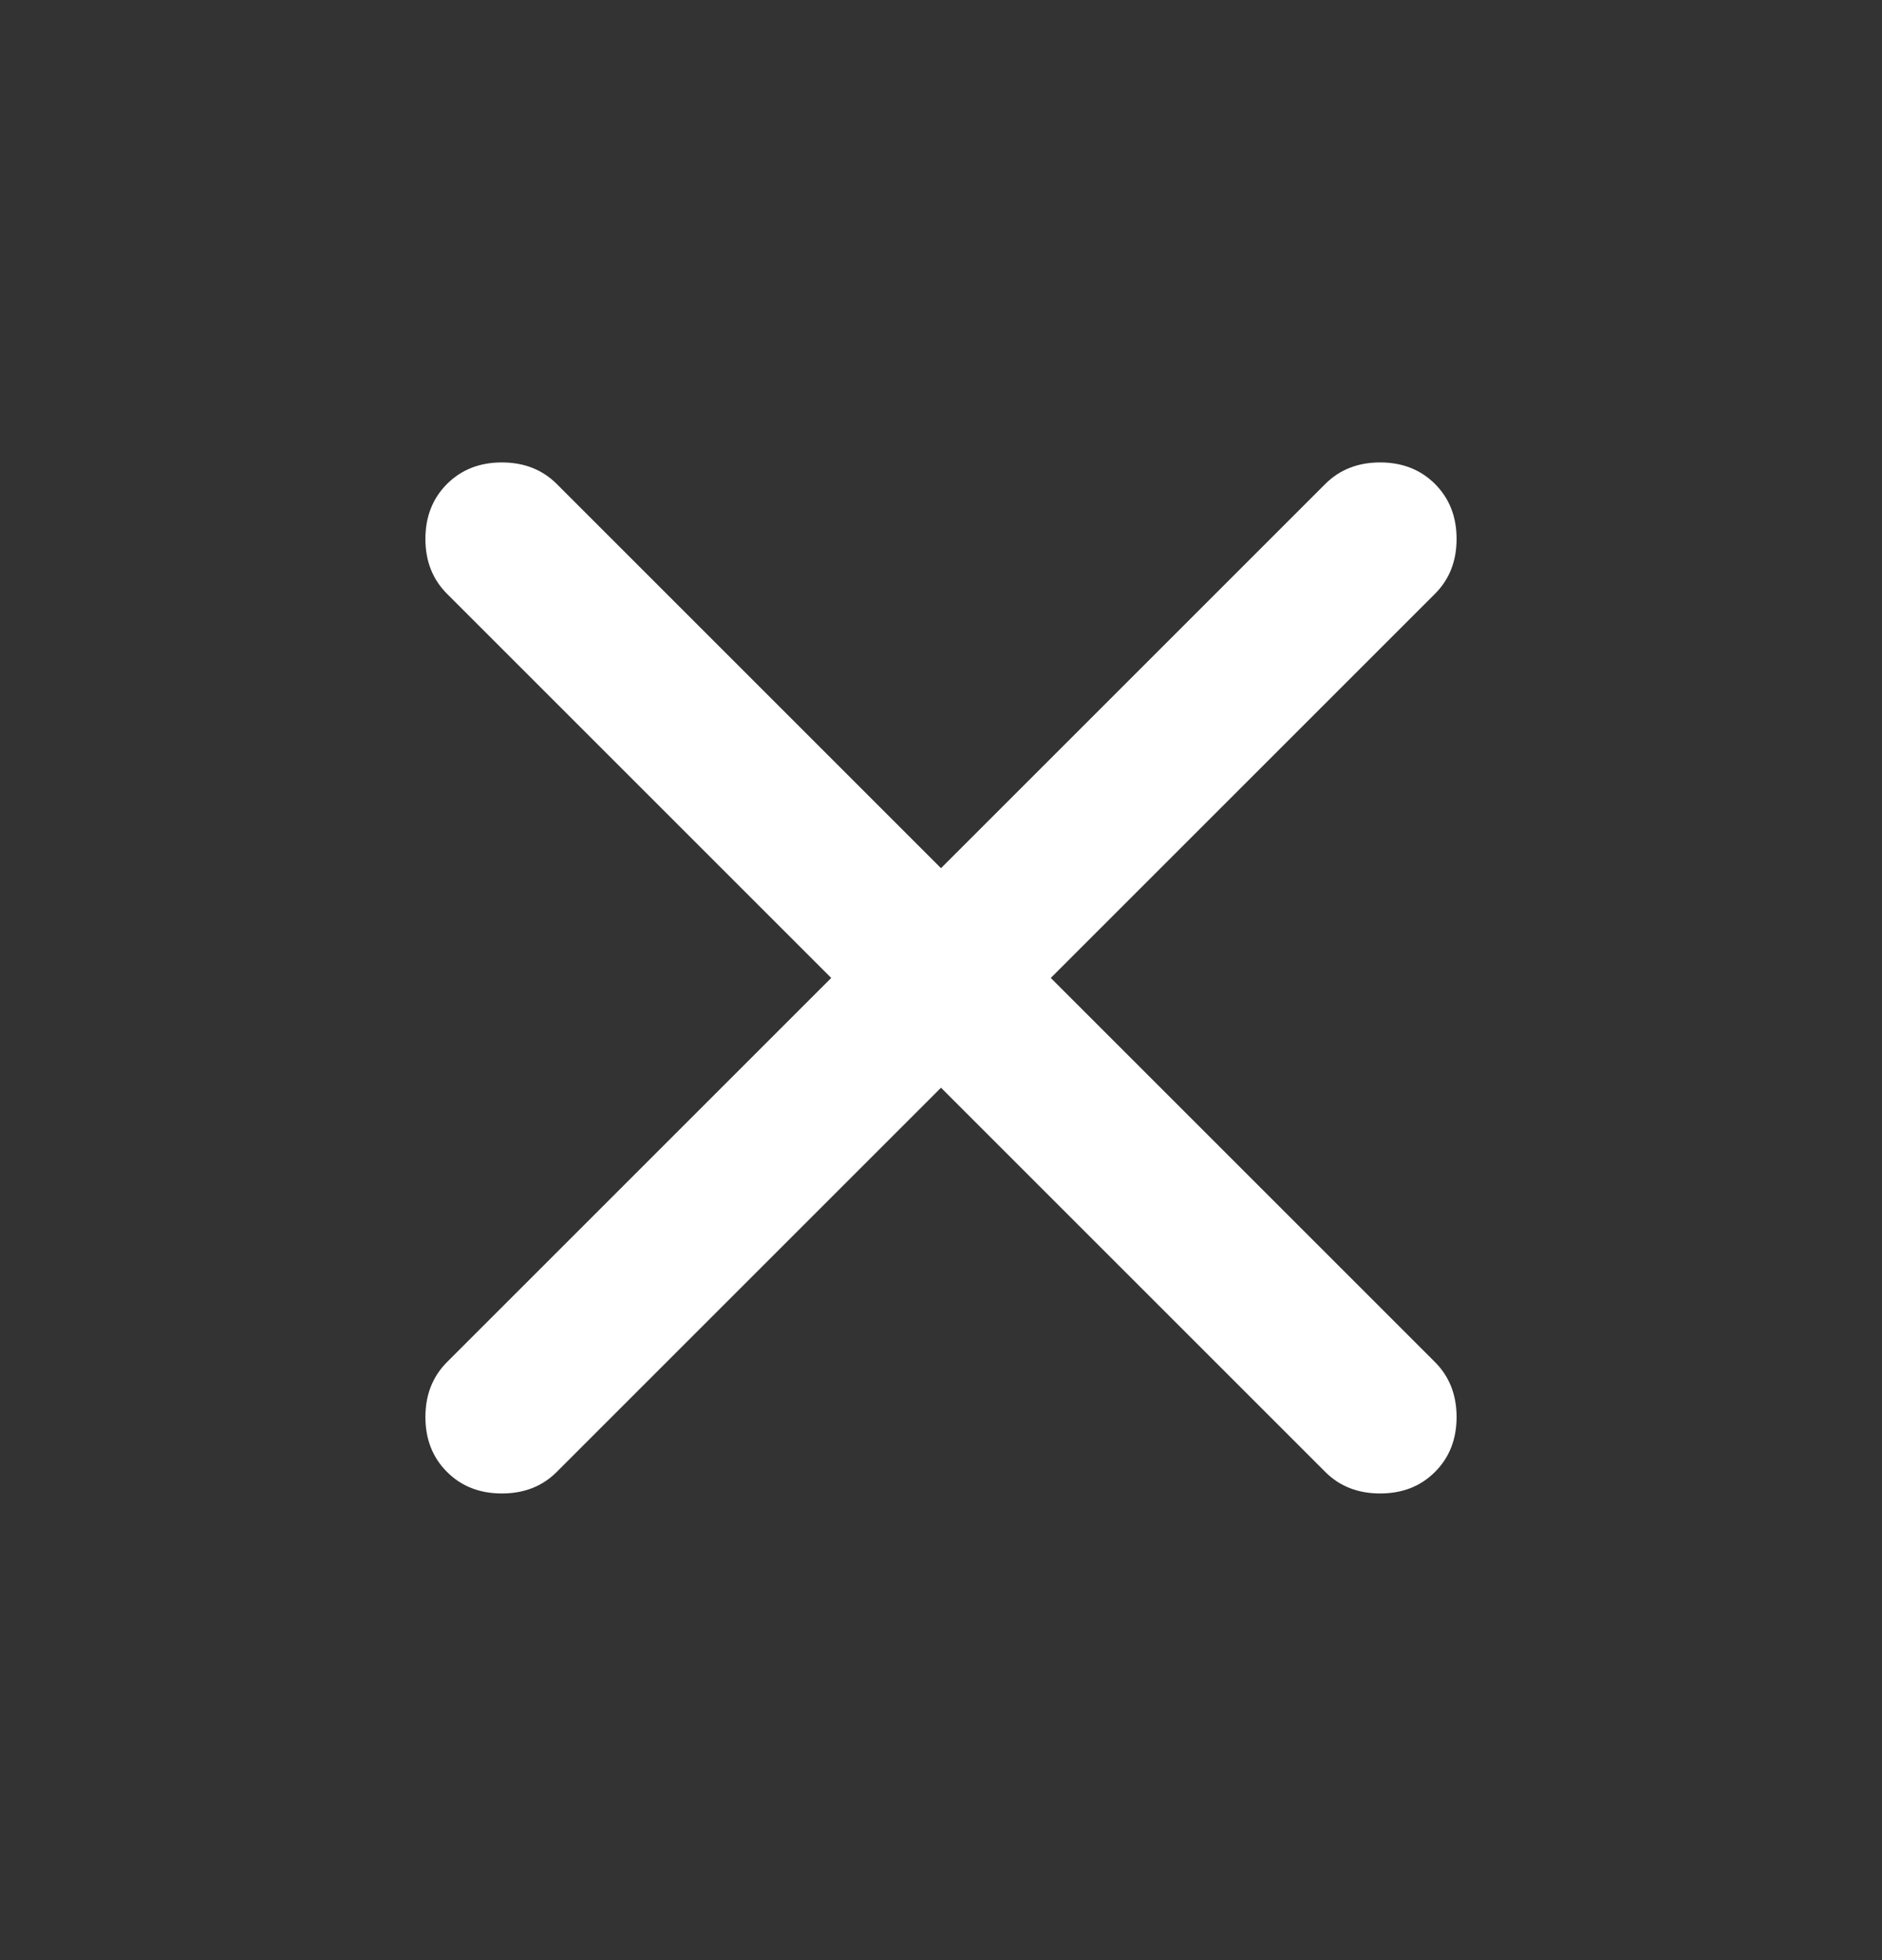 <svg width="24" height="25" viewBox="0 0 24 25" fill="none" xmlns="http://www.w3.org/2000/svg">
<rect x="0" y="0" width="24" height="25" fill="#333333" stroke="none"/>
<path d="M12 13.873L7.1 18.773C6.917 18.957 6.683 19.048 6.4 19.048C6.117 19.048 5.883 18.957 5.7 18.773C5.517 18.59 5.425 18.357 5.425 18.073C5.425 17.79 5.517 17.557 5.7 17.373L10.6 12.473L5.7 7.573C5.517 7.39 5.425 7.157 5.425 6.873C5.425 6.59 5.517 6.357 5.7 6.173C5.883 5.99 6.117 5.898 6.4 5.898C6.683 5.898 6.917 5.99 7.1 6.173L12 11.073L16.9 6.173C17.083 5.99 17.317 5.898 17.6 5.898C17.883 5.898 18.117 5.99 18.3 6.173C18.483 6.357 18.575 6.59 18.575 6.873C18.575 7.157 18.483 7.39 18.3 7.573L13.4 12.473L18.3 17.373C18.483 17.557 18.575 17.79 18.575 18.073C18.575 18.357 18.483 18.59 18.3 18.773C18.117 18.957 17.883 19.048 17.6 19.048C17.317 19.048 17.083 18.957 16.9 18.773L12 13.873Z" fill="white"/>
</svg>

